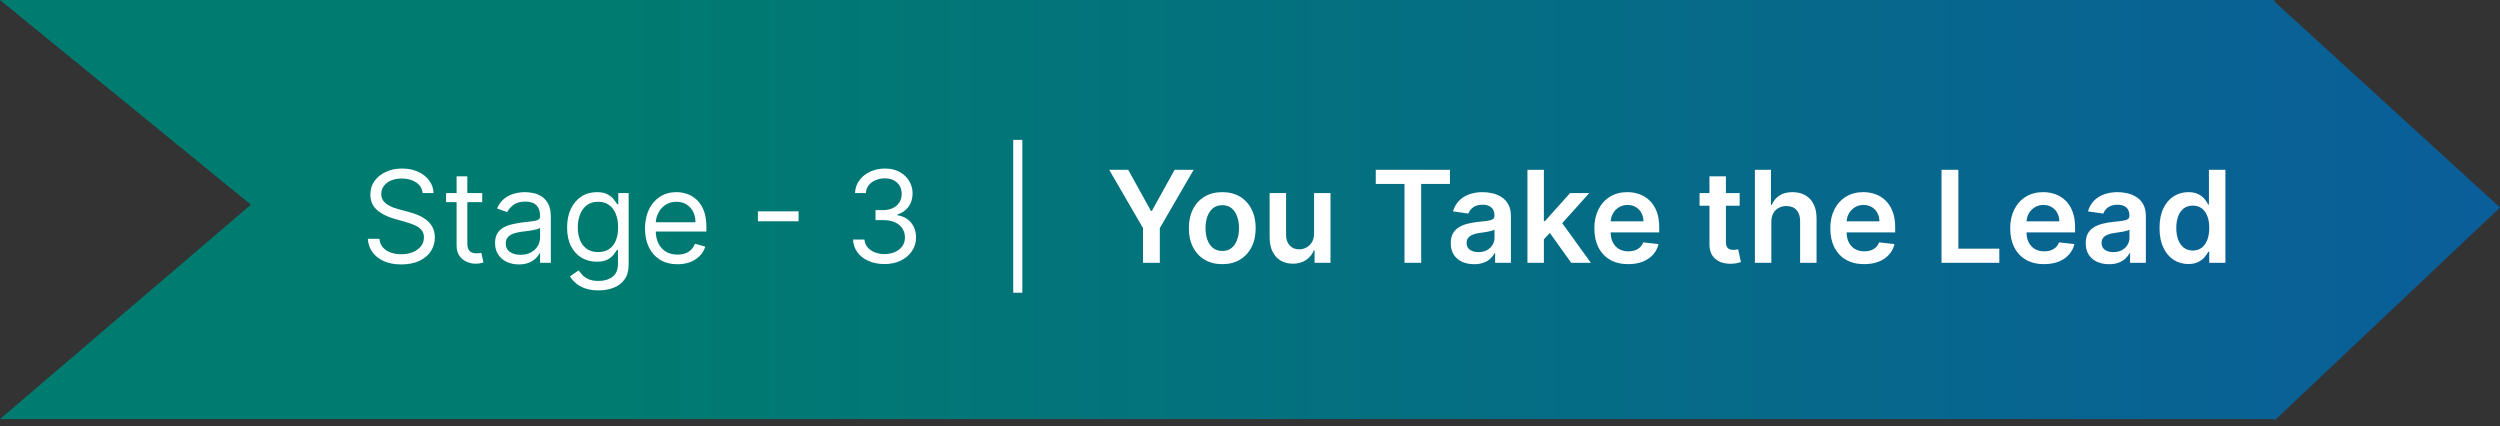 <svg width="352" height="60" viewBox="0 0 352 60" fill="none" xmlns="http://www.w3.org/2000/svg">
<rect x="0" y="0" width="352" height="60" fill="#333333" stroke="none"/>
<path d="M320.24 0.218L352 29.218L320.24 59.218V59H0L35.324 28.822L0 0H320.24V0.218Z" fill="url(#paint0_linear_268_176)"/>
<path d="M59.511 27.182C59.434 26.534 59.123 26.031 58.577 25.673C58.032 25.315 57.363 25.136 56.57 25.136C55.991 25.136 55.484 25.23 55.049 25.418C54.619 25.605 54.282 25.863 54.039 26.191C53.8 26.519 53.681 26.892 53.681 27.31C53.681 27.659 53.764 27.959 53.93 28.211C54.101 28.458 54.318 28.665 54.582 28.831C54.847 28.993 55.123 29.127 55.413 29.234C55.703 29.336 55.969 29.419 56.212 29.483L57.542 29.841C57.883 29.93 58.262 30.054 58.68 30.212C59.102 30.369 59.504 30.584 59.888 30.857C60.276 31.126 60.595 31.471 60.847 31.893C61.098 32.315 61.224 32.832 61.224 33.446C61.224 34.153 61.038 34.793 60.668 35.364C60.301 35.935 59.764 36.389 59.057 36.725C58.354 37.062 57.499 37.23 56.494 37.23C55.556 37.23 54.744 37.079 54.058 36.776C53.376 36.474 52.839 36.052 52.447 35.511C52.06 34.969 51.84 34.341 51.789 33.625H53.425C53.468 34.119 53.634 34.528 53.924 34.852C54.218 35.172 54.589 35.41 55.036 35.568C55.488 35.722 55.974 35.798 56.494 35.798C57.099 35.798 57.642 35.7 58.123 35.504C58.605 35.304 58.986 35.027 59.268 34.673C59.549 34.315 59.69 33.898 59.69 33.42C59.69 32.986 59.568 32.632 59.325 32.359C59.082 32.087 58.763 31.865 58.366 31.695C57.97 31.524 57.542 31.375 57.082 31.247L55.471 30.787C54.448 30.493 53.639 30.073 53.042 29.528C52.445 28.982 52.147 28.268 52.147 27.386C52.147 26.653 52.345 26.014 52.741 25.469C53.142 24.919 53.679 24.493 54.352 24.19C55.03 23.884 55.786 23.73 56.621 23.73C57.465 23.73 58.215 23.881 58.871 24.184C59.528 24.482 60.047 24.891 60.431 25.411C60.819 25.931 61.023 26.521 61.045 27.182H59.511ZM67.895 27.182V28.46H62.807V27.182H67.895ZM64.29 24.829H65.799V34.188C65.799 34.614 65.861 34.933 65.984 35.146C66.112 35.355 66.274 35.496 66.47 35.568C66.67 35.636 66.881 35.67 67.103 35.67C67.269 35.67 67.405 35.662 67.512 35.645C67.618 35.624 67.704 35.606 67.767 35.594L68.074 36.949C67.972 36.987 67.829 37.026 67.646 37.064C67.463 37.106 67.231 37.128 66.949 37.128C66.523 37.128 66.106 37.036 65.697 36.853C65.292 36.67 64.955 36.391 64.687 36.016C64.422 35.641 64.29 35.168 64.29 34.597V24.829ZM73.054 37.23C72.432 37.23 71.867 37.113 71.36 36.879C70.853 36.64 70.45 36.297 70.152 35.849C69.853 35.398 69.704 34.852 69.704 34.213C69.704 33.651 69.815 33.195 70.037 32.845C70.258 32.492 70.555 32.215 70.925 32.014C71.296 31.814 71.705 31.665 72.153 31.567C72.604 31.465 73.058 31.384 73.514 31.324C74.111 31.247 74.594 31.19 74.965 31.151C75.34 31.109 75.613 31.038 75.783 30.94C75.958 30.842 76.045 30.672 76.045 30.429V30.378C76.045 29.747 75.873 29.257 75.528 28.908C75.187 28.558 74.669 28.384 73.974 28.384C73.254 28.384 72.689 28.541 72.28 28.857C71.871 29.172 71.584 29.509 71.417 29.866L69.986 29.355C70.241 28.759 70.582 28.294 71.008 27.962C71.439 27.625 71.907 27.391 72.415 27.259C72.926 27.122 73.429 27.054 73.923 27.054C74.238 27.054 74.601 27.092 75.01 27.169C75.423 27.241 75.822 27.393 76.205 27.623C76.593 27.853 76.915 28.2 77.17 28.665C77.426 29.129 77.554 29.751 77.554 30.531V37H76.045V35.67H75.969C75.866 35.883 75.696 36.111 75.457 36.354C75.219 36.597 74.901 36.804 74.505 36.974C74.108 37.145 73.625 37.23 73.054 37.23ZM73.284 35.875C73.88 35.875 74.383 35.758 74.792 35.523C75.206 35.289 75.517 34.986 75.726 34.616C75.939 34.245 76.045 33.855 76.045 33.446V32.065C75.981 32.142 75.841 32.212 75.623 32.276C75.41 32.336 75.163 32.389 74.882 32.436C74.605 32.479 74.334 32.517 74.07 32.551C73.81 32.581 73.599 32.606 73.437 32.628C73.045 32.679 72.679 32.762 72.338 32.877C72.001 32.988 71.728 33.156 71.52 33.382C71.315 33.604 71.213 33.906 71.213 34.29C71.213 34.814 71.407 35.21 71.794 35.479C72.187 35.743 72.683 35.875 73.284 35.875ZM84.27 40.886C83.541 40.886 82.915 40.793 82.391 40.605C81.867 40.422 81.43 40.179 81.081 39.876C80.735 39.578 80.46 39.258 80.256 38.918L81.458 38.074C81.594 38.253 81.767 38.457 81.975 38.688C82.184 38.922 82.47 39.124 82.832 39.295C83.198 39.469 83.678 39.557 84.27 39.557C85.063 39.557 85.717 39.365 86.233 38.981C86.748 38.598 87.006 37.997 87.006 37.179V35.185H86.878C86.767 35.364 86.61 35.585 86.405 35.849C86.205 36.109 85.915 36.342 85.536 36.546C85.161 36.746 84.654 36.847 84.014 36.847C83.222 36.847 82.51 36.659 81.88 36.284C81.253 35.909 80.757 35.364 80.39 34.648C80.028 33.932 79.847 33.062 79.847 32.04C79.847 31.034 80.024 30.158 80.377 29.413C80.731 28.663 81.223 28.083 81.854 27.674C82.485 27.261 83.213 27.054 84.04 27.054C84.679 27.054 85.186 27.16 85.561 27.374C85.941 27.582 86.23 27.821 86.431 28.09C86.635 28.354 86.793 28.571 86.904 28.741H87.057V27.182H88.514V37.281C88.514 38.125 88.323 38.811 87.939 39.34C87.56 39.872 87.049 40.262 86.405 40.509C85.766 40.761 85.054 40.886 84.27 40.886ZM84.219 35.492C84.824 35.492 85.335 35.353 85.753 35.076C86.171 34.799 86.488 34.401 86.706 33.881C86.923 33.361 87.032 32.739 87.032 32.014C87.032 31.307 86.925 30.683 86.712 30.141C86.499 29.6 86.184 29.176 85.766 28.869C85.348 28.562 84.833 28.409 84.219 28.409C83.58 28.409 83.047 28.571 82.621 28.895C82.199 29.219 81.882 29.653 81.669 30.199C81.46 30.744 81.355 31.349 81.355 32.014C81.355 32.696 81.462 33.299 81.675 33.823C81.892 34.343 82.212 34.752 82.634 35.05C83.06 35.344 83.588 35.492 84.219 35.492ZM95.392 37.205C94.446 37.205 93.63 36.996 92.944 36.578C92.262 36.156 91.736 35.568 91.365 34.814C90.999 34.055 90.816 33.173 90.816 32.168C90.816 31.162 90.999 30.276 91.365 29.509C91.736 28.737 92.252 28.136 92.912 27.706C93.577 27.271 94.353 27.054 95.239 27.054C95.75 27.054 96.255 27.139 96.754 27.31C97.252 27.48 97.706 27.757 98.115 28.141C98.525 28.52 98.85 29.023 99.093 29.649C99.336 30.276 99.458 31.047 99.458 31.963V32.602H91.889V31.298H97.924C97.924 30.744 97.813 30.25 97.591 29.815C97.374 29.381 97.063 29.038 96.658 28.786C96.257 28.535 95.784 28.409 95.239 28.409C94.638 28.409 94.118 28.558 93.679 28.857C93.245 29.151 92.91 29.534 92.676 30.007C92.441 30.48 92.324 30.987 92.324 31.528V32.398C92.324 33.139 92.452 33.768 92.708 34.283C92.968 34.795 93.328 35.185 93.788 35.453C94.248 35.717 94.783 35.849 95.392 35.849C95.789 35.849 96.147 35.794 96.466 35.683C96.79 35.568 97.069 35.398 97.304 35.172C97.538 34.942 97.719 34.656 97.847 34.315L99.304 34.724C99.151 35.219 98.893 35.653 98.531 36.028C98.169 36.399 97.721 36.689 97.189 36.898C96.656 37.102 96.057 37.205 95.392 37.205ZM112.44 29.751V31.158H106.713V29.751H112.44ZM124.554 37.179C123.711 37.179 122.959 37.034 122.298 36.744C121.642 36.455 121.12 36.052 120.732 35.536C120.349 35.016 120.14 34.413 120.106 33.727H121.716C121.75 34.149 121.895 34.514 122.151 34.82C122.407 35.123 122.741 35.357 123.155 35.523C123.568 35.69 124.026 35.773 124.529 35.773C125.091 35.773 125.59 35.675 126.025 35.479C126.459 35.283 126.8 35.01 127.047 34.66C127.295 34.311 127.418 33.906 127.418 33.446C127.418 32.965 127.299 32.541 127.06 32.174C126.822 31.803 126.472 31.514 126.012 31.305C125.552 31.096 124.989 30.991 124.324 30.991H123.276V29.585H124.324C124.844 29.585 125.3 29.491 125.692 29.304C126.089 29.116 126.398 28.852 126.619 28.511C126.845 28.171 126.958 27.77 126.958 27.31C126.958 26.866 126.86 26.481 126.664 26.153C126.468 25.825 126.191 25.569 125.833 25.386C125.479 25.202 125.062 25.111 124.58 25.111C124.128 25.111 123.702 25.194 123.302 25.36C122.905 25.522 122.581 25.759 122.33 26.07C122.079 26.376 121.942 26.747 121.921 27.182H120.387C120.412 26.496 120.619 25.895 121.007 25.379C121.395 24.859 121.902 24.454 122.528 24.165C123.159 23.875 123.851 23.73 124.606 23.73C125.415 23.73 126.11 23.894 126.689 24.222C127.269 24.546 127.714 24.974 128.025 25.507C128.336 26.04 128.492 26.615 128.492 27.233C128.492 27.97 128.298 28.599 127.91 29.119C127.527 29.639 127.005 29.999 126.344 30.199V30.301C127.171 30.438 127.817 30.789 128.281 31.356C128.746 31.918 128.978 32.615 128.978 33.446C128.978 34.158 128.784 34.797 128.396 35.364C128.013 35.926 127.488 36.369 126.824 36.693C126.159 37.017 125.402 37.179 124.554 37.179ZM143.942 19.69V41.219H142.663V19.69H143.942ZM156.174 23.909H158.853L162.055 29.7H162.183L165.385 23.909H168.064L163.301 32.117V37H160.936V32.117L156.174 23.909ZM172.095 37.192C171.137 37.192 170.306 36.981 169.602 36.559C168.899 36.137 168.354 35.547 167.966 34.788C167.583 34.03 167.391 33.144 167.391 32.129C167.391 31.115 167.583 30.227 167.966 29.464C168.354 28.701 168.899 28.109 169.602 27.687C170.306 27.265 171.137 27.054 172.095 27.054C173.054 27.054 173.885 27.265 174.588 27.687C175.291 28.109 175.835 28.701 176.218 29.464C176.606 30.227 176.8 31.115 176.8 32.129C176.8 33.144 176.606 34.03 176.218 34.788C175.835 35.547 175.291 36.137 174.588 36.559C173.885 36.981 173.054 37.192 172.095 37.192ZM172.108 35.338C172.628 35.338 173.063 35.195 173.412 34.91C173.762 34.62 174.021 34.232 174.192 33.746C174.367 33.261 174.454 32.719 174.454 32.123C174.454 31.522 174.367 30.979 174.192 30.493C174.021 30.003 173.762 29.613 173.412 29.323C173.063 29.033 172.628 28.889 172.108 28.889C171.575 28.889 171.132 29.033 170.779 29.323C170.429 29.613 170.167 30.003 169.992 30.493C169.822 30.979 169.737 31.522 169.737 32.123C169.737 32.719 169.822 33.261 169.992 33.746C170.167 34.232 170.429 34.62 170.779 34.91C171.132 35.195 171.575 35.338 172.108 35.338ZM185.022 32.871V27.182H187.336V37H185.092V35.255H184.99C184.768 35.805 184.404 36.254 183.897 36.604C183.394 36.953 182.774 37.128 182.037 37.128C181.393 37.128 180.824 36.985 180.33 36.7C179.84 36.41 179.456 35.99 179.179 35.44C178.902 34.886 178.764 34.217 178.764 33.433V27.182H181.078V33.075C181.078 33.697 181.248 34.192 181.589 34.558C181.93 34.925 182.377 35.108 182.931 35.108C183.272 35.108 183.603 35.025 183.922 34.859C184.242 34.693 184.504 34.445 184.708 34.117C184.917 33.785 185.022 33.369 185.022 32.871ZM193.707 25.897V23.909H204.151V25.897H200.105V37H197.753V25.897H193.707ZM207.552 37.198C206.93 37.198 206.369 37.087 205.871 36.866C205.377 36.64 204.985 36.307 204.695 35.869C204.409 35.43 204.266 34.889 204.266 34.245C204.266 33.691 204.369 33.233 204.573 32.871C204.778 32.508 205.057 32.219 205.411 32.001C205.764 31.784 206.163 31.62 206.606 31.509C207.053 31.394 207.516 31.311 207.993 31.26C208.568 31.2 209.035 31.147 209.393 31.1C209.751 31.049 210.011 30.972 210.173 30.87C210.339 30.764 210.422 30.599 210.422 30.378V30.34C210.422 29.858 210.279 29.485 209.994 29.221C209.708 28.957 209.297 28.825 208.76 28.825C208.193 28.825 207.744 28.948 207.411 29.195C207.083 29.442 206.862 29.734 206.747 30.071L204.586 29.764C204.757 29.168 205.038 28.669 205.43 28.268C205.822 27.864 206.301 27.561 206.868 27.361C207.435 27.156 208.061 27.054 208.747 27.054C209.22 27.054 209.691 27.109 210.16 27.22C210.629 27.331 211.057 27.514 211.445 27.77C211.833 28.021 212.144 28.364 212.378 28.799C212.617 29.234 212.736 29.777 212.736 30.429V37H210.512V35.651H210.435C210.294 35.924 210.096 36.18 209.84 36.418C209.589 36.653 209.271 36.842 208.888 36.987C208.509 37.128 208.063 37.198 207.552 37.198ZM208.153 35.498C208.617 35.498 209.02 35.406 209.361 35.223C209.702 35.035 209.964 34.788 210.147 34.481C210.335 34.175 210.428 33.84 210.428 33.478V32.321C210.356 32.381 210.232 32.436 210.058 32.487C209.887 32.538 209.695 32.583 209.482 32.621C209.269 32.66 209.058 32.694 208.85 32.724C208.641 32.754 208.46 32.779 208.306 32.8C207.961 32.847 207.652 32.924 207.379 33.031C207.107 33.137 206.891 33.286 206.734 33.478C206.576 33.666 206.497 33.908 206.497 34.207C206.497 34.633 206.653 34.955 206.964 35.172C207.275 35.389 207.671 35.498 208.153 35.498ZM217.172 33.919L217.166 31.126H217.536L221.065 27.182H223.769L219.428 32.014H218.949L217.172 33.919ZM215.063 37V23.909H217.377V37H215.063ZM221.225 37L218.029 32.532L219.588 30.902L223.992 37H221.225ZM229.253 37.192C228.269 37.192 227.418 36.987 226.703 36.578C225.991 36.165 225.443 35.581 225.06 34.827C224.676 34.068 224.485 33.175 224.485 32.148C224.485 31.139 224.676 30.252 225.06 29.489C225.448 28.722 225.989 28.126 226.683 27.7C227.378 27.269 228.194 27.054 229.132 27.054C229.737 27.054 230.308 27.152 230.845 27.348C231.386 27.54 231.863 27.838 232.276 28.243C232.694 28.648 233.022 29.163 233.261 29.79C233.499 30.412 233.619 31.153 233.619 32.014V32.724H225.571V31.164H231.401C231.396 30.721 231.301 30.327 231.113 29.982C230.926 29.632 230.663 29.357 230.327 29.157C229.994 28.957 229.607 28.857 229.163 28.857C228.69 28.857 228.275 28.972 227.917 29.202C227.559 29.428 227.28 29.726 227.08 30.097C226.884 30.463 226.784 30.866 226.779 31.305V32.666C226.779 33.237 226.884 33.727 227.092 34.136C227.301 34.541 227.593 34.852 227.968 35.07C228.343 35.283 228.782 35.389 229.285 35.389C229.622 35.389 229.926 35.342 230.199 35.249C230.472 35.151 230.708 35.008 230.909 34.82C231.109 34.633 231.26 34.401 231.362 34.124L233.523 34.367C233.387 34.938 233.127 35.436 232.743 35.862C232.364 36.284 231.878 36.612 231.286 36.847C230.693 37.077 230.016 37.192 229.253 37.192ZM244.944 27.182V28.972H239.3V27.182H244.944ZM240.693 24.829H243.007V34.047C243.007 34.358 243.054 34.597 243.148 34.763C243.246 34.925 243.374 35.035 243.531 35.095C243.689 35.155 243.864 35.185 244.055 35.185C244.2 35.185 244.332 35.174 244.452 35.153C244.575 35.131 244.669 35.112 244.733 35.095L245.123 36.904C244.999 36.947 244.822 36.994 244.592 37.045C244.366 37.096 244.089 37.126 243.761 37.134C243.182 37.151 242.66 37.064 242.195 36.872C241.731 36.676 241.362 36.374 241.089 35.965C240.821 35.555 240.689 35.044 240.693 34.43V24.829ZM249.404 31.247V37H247.09V23.909H249.353V28.85H249.468C249.698 28.296 250.054 27.859 250.535 27.54C251.021 27.216 251.639 27.054 252.389 27.054C253.071 27.054 253.665 27.197 254.172 27.482C254.679 27.768 255.072 28.185 255.349 28.735C255.63 29.285 255.77 29.956 255.77 30.749V37H253.456V31.107C253.456 30.446 253.286 29.933 252.945 29.566C252.608 29.195 252.135 29.01 251.526 29.01C251.117 29.01 250.75 29.099 250.427 29.278C250.107 29.453 249.856 29.707 249.672 30.039C249.493 30.371 249.404 30.774 249.404 31.247ZM262.476 37.192C261.491 37.192 260.641 36.987 259.925 36.578C259.214 36.165 258.666 35.581 258.282 34.827C257.899 34.068 257.707 33.175 257.707 32.148C257.707 31.139 257.899 30.252 258.282 29.489C258.67 28.722 259.211 28.126 259.906 27.7C260.601 27.269 261.417 27.054 262.354 27.054C262.959 27.054 263.53 27.152 264.067 27.348C264.608 27.54 265.086 27.838 265.499 28.243C265.917 28.648 266.245 29.163 266.483 29.79C266.722 30.412 266.841 31.153 266.841 32.014V32.724H258.794V31.164H264.623C264.619 30.721 264.523 30.327 264.336 29.982C264.148 29.632 263.886 29.357 263.549 29.157C263.217 28.957 262.829 28.857 262.386 28.857C261.913 28.857 261.498 28.972 261.14 29.202C260.782 29.428 260.503 29.726 260.302 30.097C260.106 30.463 260.006 30.866 260.002 31.305V32.666C260.002 33.237 260.106 33.727 260.315 34.136C260.524 34.541 260.816 34.852 261.191 35.07C261.566 35.283 262.005 35.389 262.508 35.389C262.844 35.389 263.149 35.342 263.422 35.249C263.694 35.151 263.931 35.008 264.131 34.82C264.331 34.633 264.483 34.401 264.585 34.124L266.746 34.367C266.609 34.938 266.349 35.436 265.966 35.862C265.586 36.284 265.101 36.612 264.508 36.847C263.916 37.077 263.238 37.192 262.476 37.192ZM273.366 37V23.909H275.738V35.012H281.503V37H273.366ZM287.806 37.192C286.821 37.192 285.971 36.987 285.255 36.578C284.544 36.165 283.996 35.581 283.613 34.827C283.229 34.068 283.037 33.175 283.037 32.148C283.037 31.139 283.229 30.252 283.613 29.489C284 28.722 284.542 28.126 285.236 27.7C285.931 27.269 286.747 27.054 287.684 27.054C288.289 27.054 288.86 27.152 289.397 27.348C289.939 27.54 290.416 27.838 290.829 28.243C291.247 28.648 291.575 29.163 291.814 29.79C292.052 30.412 292.171 31.153 292.171 32.014V32.724H284.124V31.164H289.953C289.949 30.721 289.853 30.327 289.666 29.982C289.478 29.632 289.216 29.357 288.88 29.157C288.547 28.957 288.159 28.857 287.716 28.857C287.243 28.857 286.828 28.972 286.47 29.202C286.112 29.428 285.833 29.726 285.632 30.097C285.436 30.463 285.336 30.866 285.332 31.305V32.666C285.332 33.237 285.436 33.727 285.645 34.136C285.854 34.541 286.146 34.852 286.521 35.07C286.896 35.283 287.335 35.389 287.838 35.389C288.174 35.389 288.479 35.342 288.752 35.249C289.024 35.151 289.261 35.008 289.461 34.82C289.662 34.633 289.813 34.401 289.915 34.124L292.076 34.367C291.939 34.938 291.679 35.436 291.296 35.862C290.917 36.284 290.431 36.612 289.838 36.847C289.246 37.077 288.568 37.192 287.806 37.192ZM296.954 37.198C296.332 37.198 295.772 37.087 295.273 36.866C294.779 36.64 294.387 36.307 294.097 35.869C293.812 35.43 293.669 34.889 293.669 34.245C293.669 33.691 293.771 33.233 293.976 32.871C294.18 32.508 294.459 32.219 294.813 32.001C295.167 31.784 295.565 31.62 296.008 31.509C296.456 31.394 296.918 31.311 297.395 31.26C297.971 31.2 298.437 31.147 298.795 31.1C299.153 31.049 299.413 30.972 299.575 30.87C299.741 30.764 299.824 30.599 299.824 30.378V30.34C299.824 29.858 299.682 29.485 299.396 29.221C299.111 28.957 298.699 28.825 298.162 28.825C297.596 28.825 297.146 28.948 296.814 29.195C296.486 29.442 296.264 29.734 296.149 30.071L293.988 29.764C294.159 29.168 294.44 28.669 294.832 28.268C295.224 27.864 295.704 27.561 296.27 27.361C296.837 27.156 297.464 27.054 298.15 27.054C298.623 27.054 299.094 27.109 299.562 27.22C300.031 27.331 300.459 27.514 300.847 27.77C301.235 28.021 301.546 28.364 301.78 28.799C302.019 29.234 302.138 29.777 302.138 30.429V37H299.914V35.651H299.837C299.697 35.924 299.498 36.18 299.243 36.418C298.991 36.653 298.674 36.842 298.29 36.987C297.911 37.128 297.466 37.198 296.954 37.198ZM297.555 35.498C298.02 35.498 298.422 35.406 298.763 35.223C299.104 35.035 299.366 34.788 299.549 34.481C299.737 34.175 299.831 33.84 299.831 33.478V32.321C299.758 32.381 299.635 32.436 299.46 32.487C299.29 32.538 299.098 32.583 298.885 32.621C298.672 32.66 298.461 32.694 298.252 32.724C298.043 32.754 297.862 32.779 297.709 32.8C297.363 32.847 297.054 32.924 296.782 33.031C296.509 33.137 296.294 33.286 296.136 33.478C295.978 33.666 295.9 33.908 295.9 34.207C295.9 34.633 296.055 34.955 296.366 35.172C296.677 35.389 297.074 35.498 297.555 35.498ZM308.108 37.173C307.337 37.173 306.647 36.974 306.037 36.578C305.428 36.182 304.947 35.606 304.593 34.852C304.239 34.098 304.062 33.182 304.062 32.104C304.062 31.013 304.241 30.092 304.599 29.342C304.961 28.588 305.449 28.019 306.063 27.636C306.677 27.248 307.361 27.054 308.115 27.054C308.69 27.054 309.163 27.152 309.534 27.348C309.905 27.54 310.199 27.772 310.416 28.045C310.633 28.313 310.802 28.567 310.921 28.805H311.017V23.909H313.337V37H311.062V35.453H310.921C310.802 35.692 310.629 35.945 310.403 36.214C310.177 36.478 309.879 36.704 309.508 36.891C309.138 37.079 308.671 37.173 308.108 37.173ZM308.754 35.274C309.244 35.274 309.662 35.142 310.007 34.878C310.352 34.609 310.614 34.236 310.793 33.759C310.972 33.282 311.062 32.726 311.062 32.091C311.062 31.456 310.972 30.904 310.793 30.435C310.618 29.967 310.358 29.602 310.013 29.342C309.672 29.082 309.253 28.952 308.754 28.952C308.238 28.952 307.808 29.087 307.463 29.355C307.118 29.624 306.858 29.994 306.683 30.467C306.508 30.94 306.421 31.482 306.421 32.091C306.421 32.705 306.508 33.252 306.683 33.734C306.862 34.211 307.124 34.588 307.469 34.865C307.819 35.138 308.247 35.274 308.754 35.274Z" fill="white"/>
<defs>
<linearGradient id="paint0_linear_268_176" x1="-16.822" y1="29.609" x2="352" y2="29.609" gradientUnits="userSpaceOnUse">
<stop offset="0.279" stop-color="#007B70"/>
<stop offset="1" stop-color="#0A5E9A"/>
</linearGradient>
</defs>
</svg>

